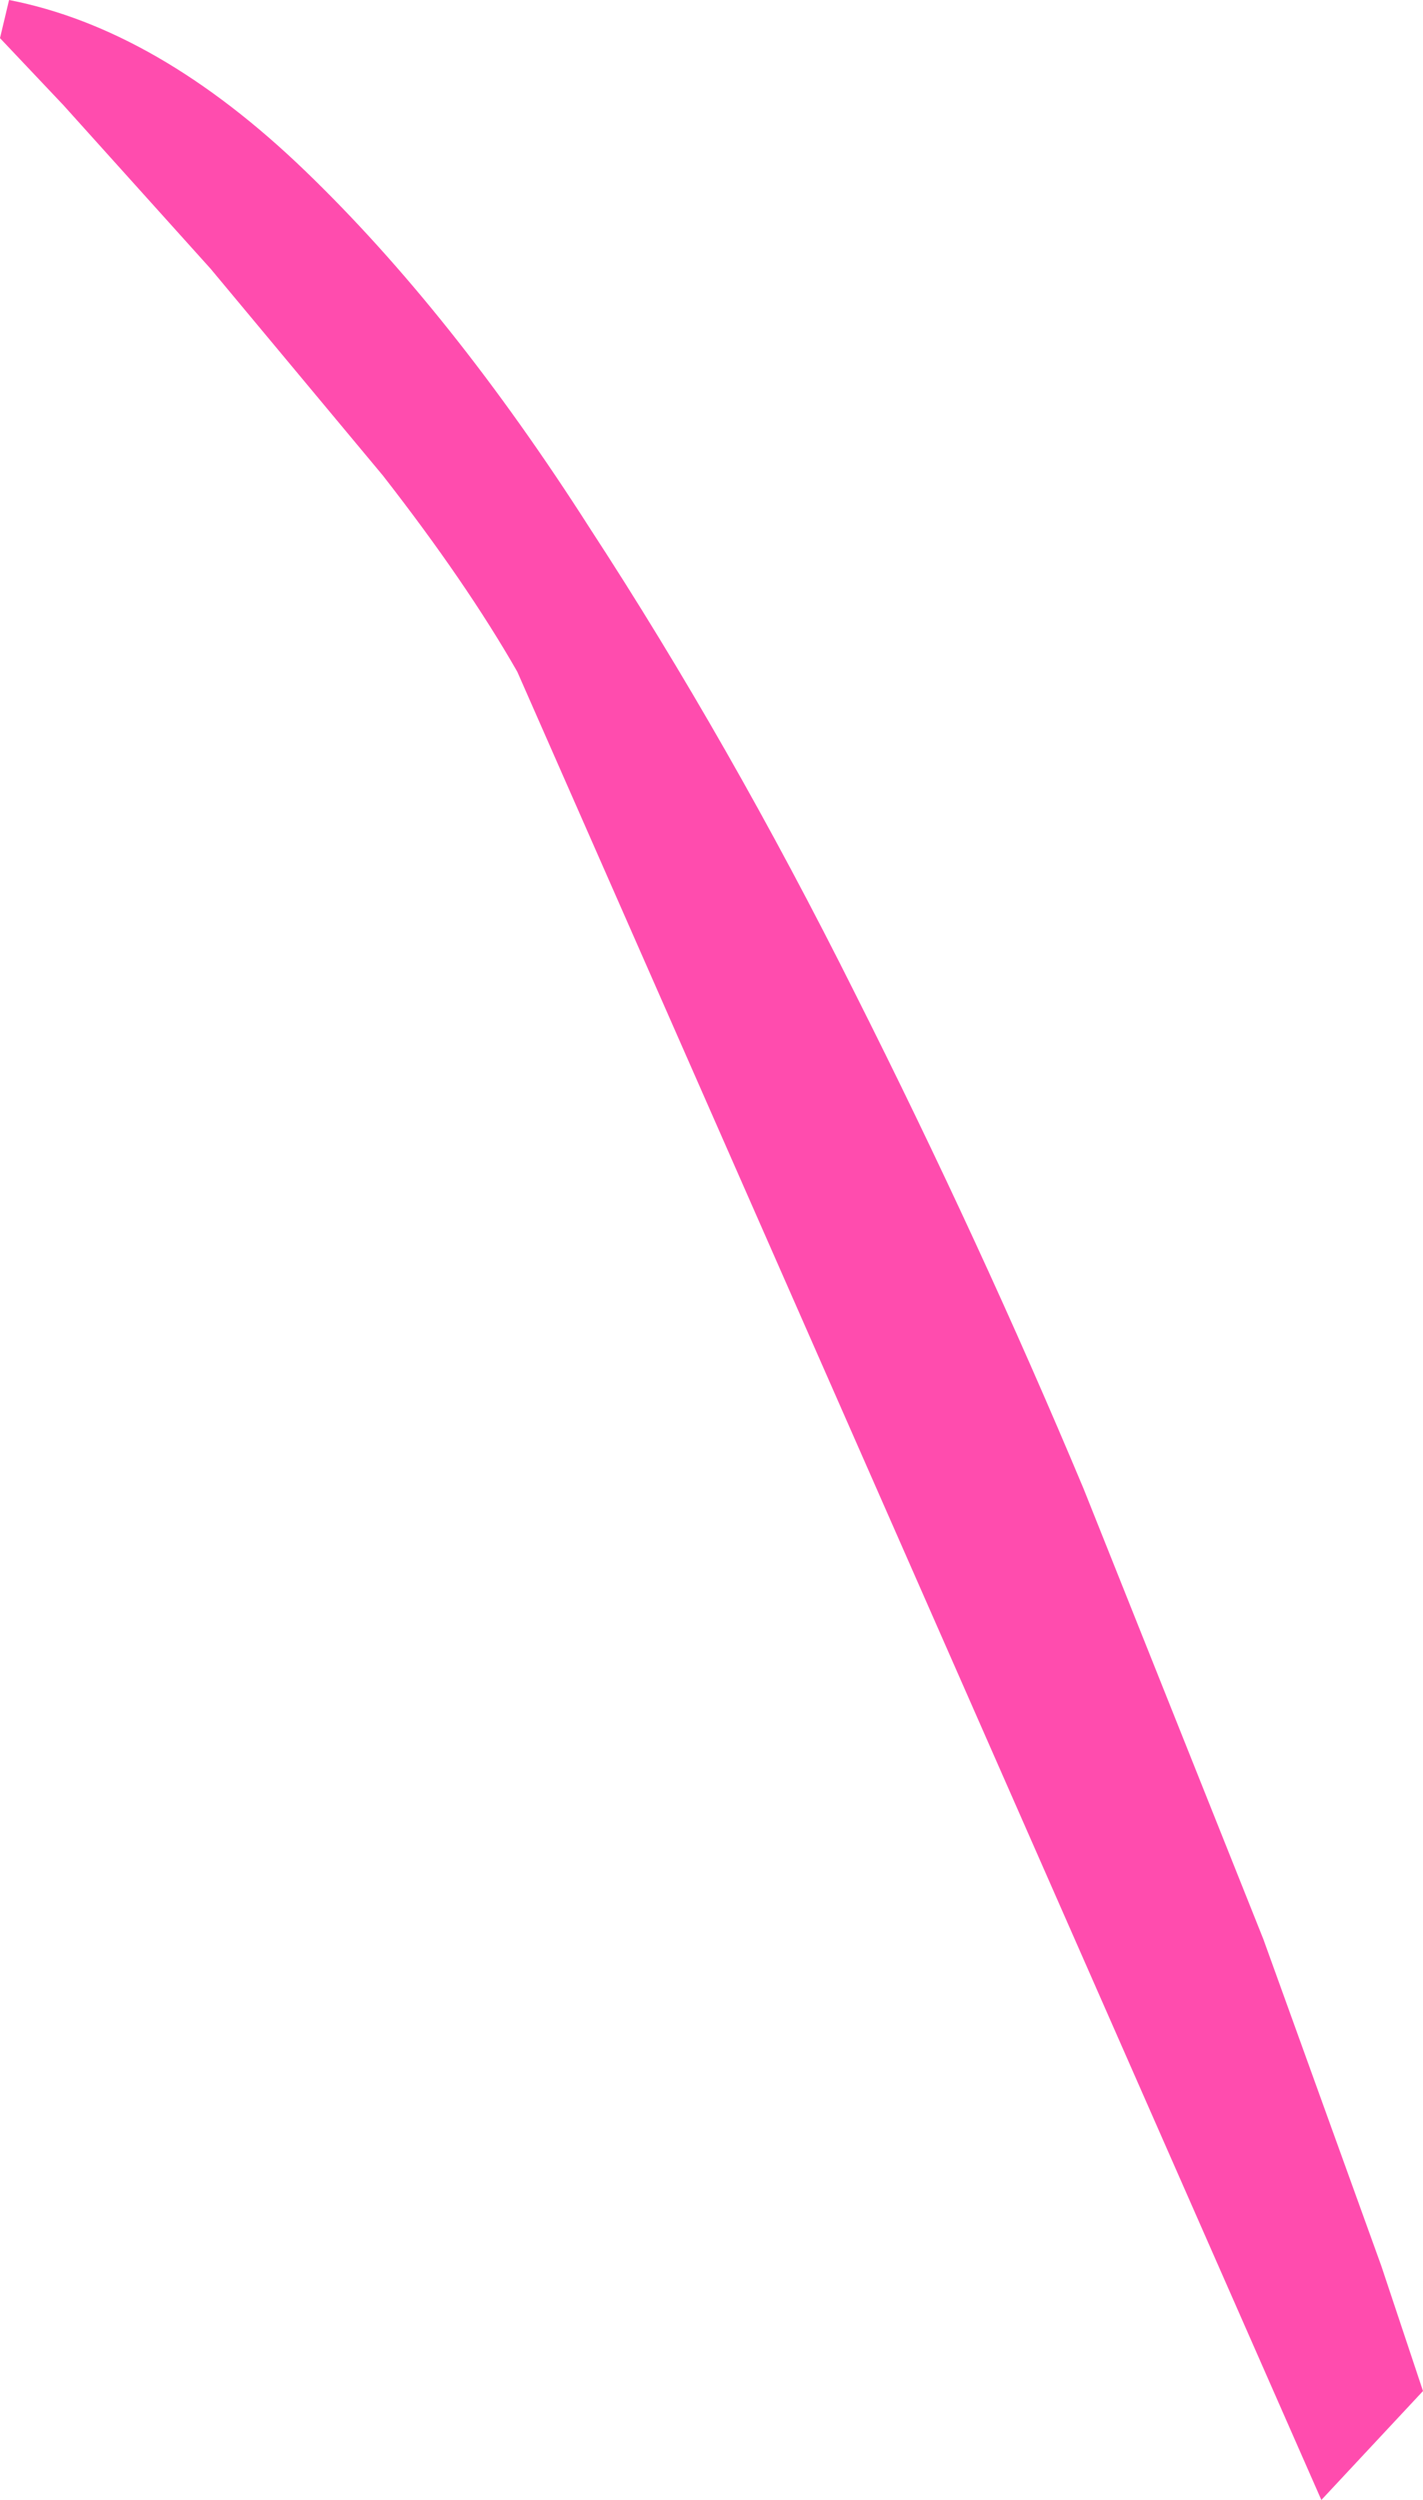 <?xml version="1.0" encoding="UTF-8" standalone="no"?>
<svg xmlns:xlink="http://www.w3.org/1999/xlink" height="68.85px" width="39.2px" xmlns="http://www.w3.org/2000/svg">
  <g transform="matrix(1.0, 0.0, 0.0, 1.0, 0.0, 0.0)">
    <path d="M10.55 13.1 L5.8 7.4 1.75 2.9 0.0 1.05 0.25 0.0 Q4.35 0.8 8.4 4.7 12.45 8.6 16.25 14.55 20.1 20.45 23.55 27.35 27.0 34.2 29.85 41.0 L34.8 53.4 38.05 62.4 39.2 65.85 36.4 68.85 14.25 18.5 Q12.85 16.05 10.55 13.1" fill="#ff4cae" fill-rule="evenodd" stroke="none"/>
  </g>
</svg>
